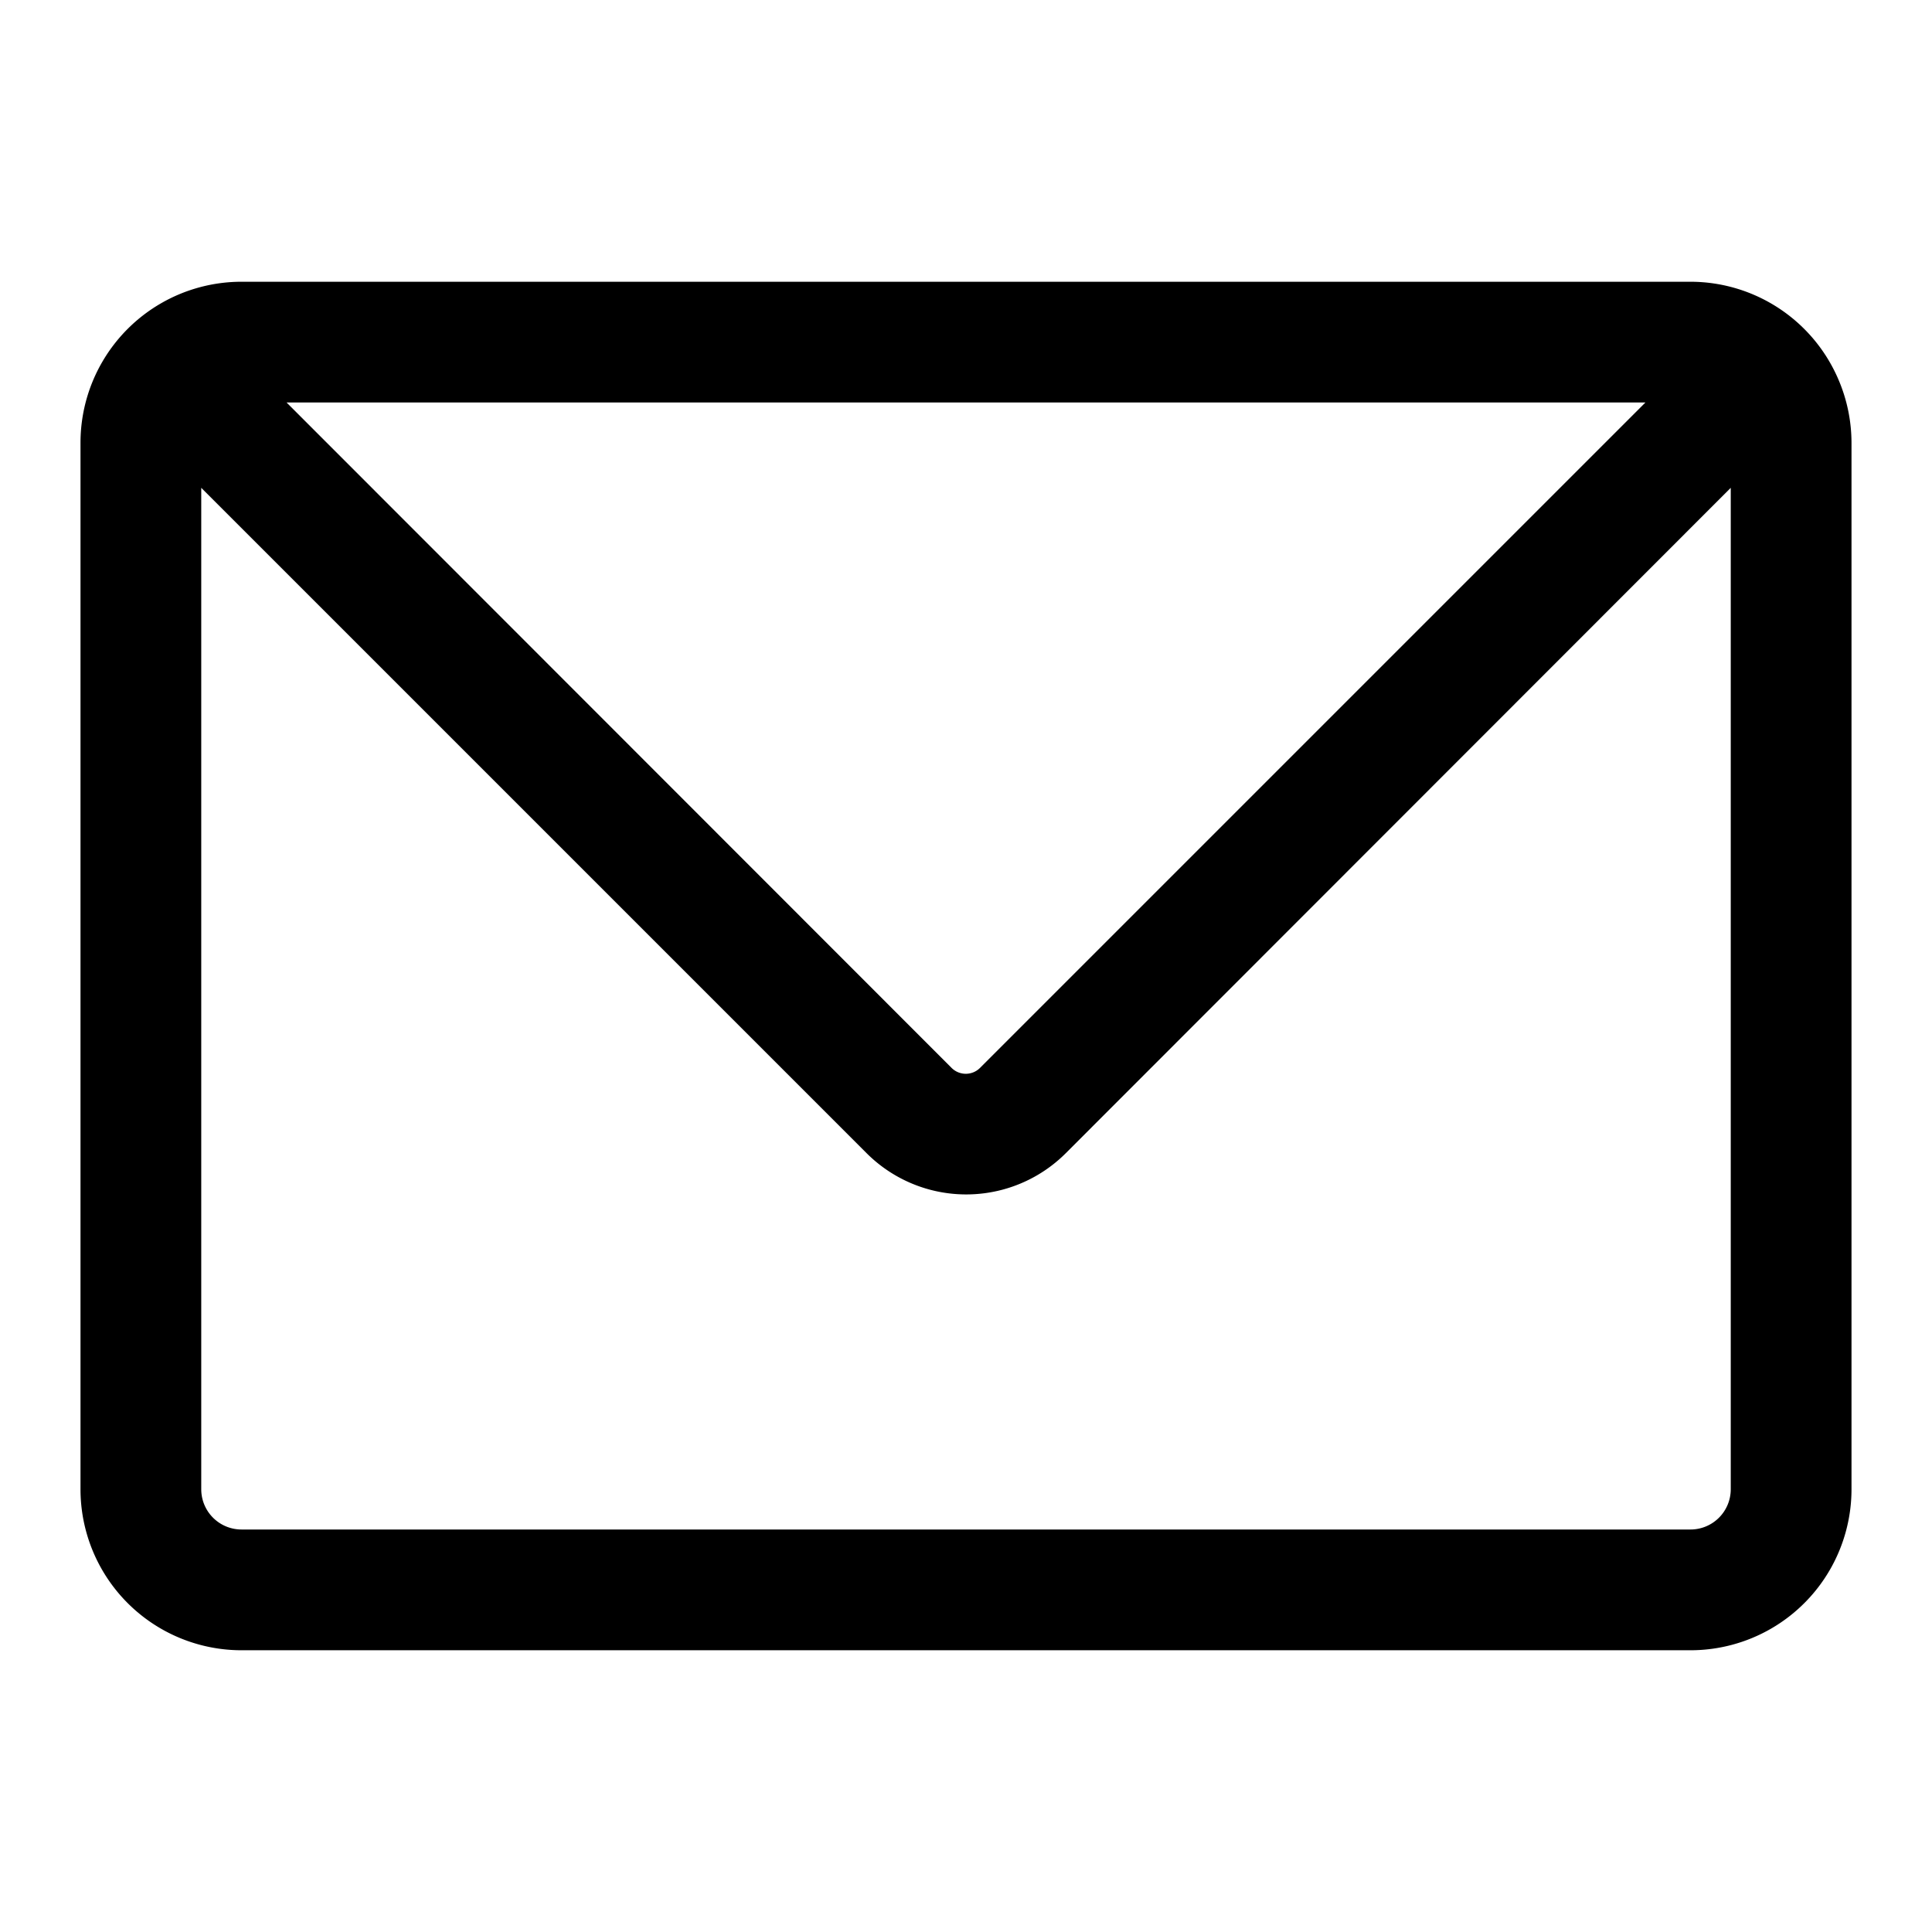 <?xml version="1.0" encoding="UTF-8"?> <svg xmlns="http://www.w3.org/2000/svg" class="svg-icon" style="width: 1em;height: 1em;vertical-align: middle;fill: currentColor;overflow: hidden;" viewBox="0 0 1024 1024" version="1.1"><path d="M974.507 201.387A85.333 85.333 0 0 0 896 149.333H128a85.333 85.333 0 0 0-85.333 85.334v554.666A85.333 85.333 0 0 0 128 874.667h768a85.333 85.333 0 0 0 85.333-85.334V234.667a85.333 85.333 0 0 0-6.826-33.28z m-102.4 11.946l-352.64 352.64a10.667 10.667 0 0 1-15.147 0l-352.427-352.64z m45.226 576A21.333 21.333 0 0 1 896 810.667H128a21.333 21.333 0 0 1-21.333-21.334V258.56l352.64 352.64a74.667 74.667 0 0 0 105.6 0l352.426-352.64z"></path></svg> 